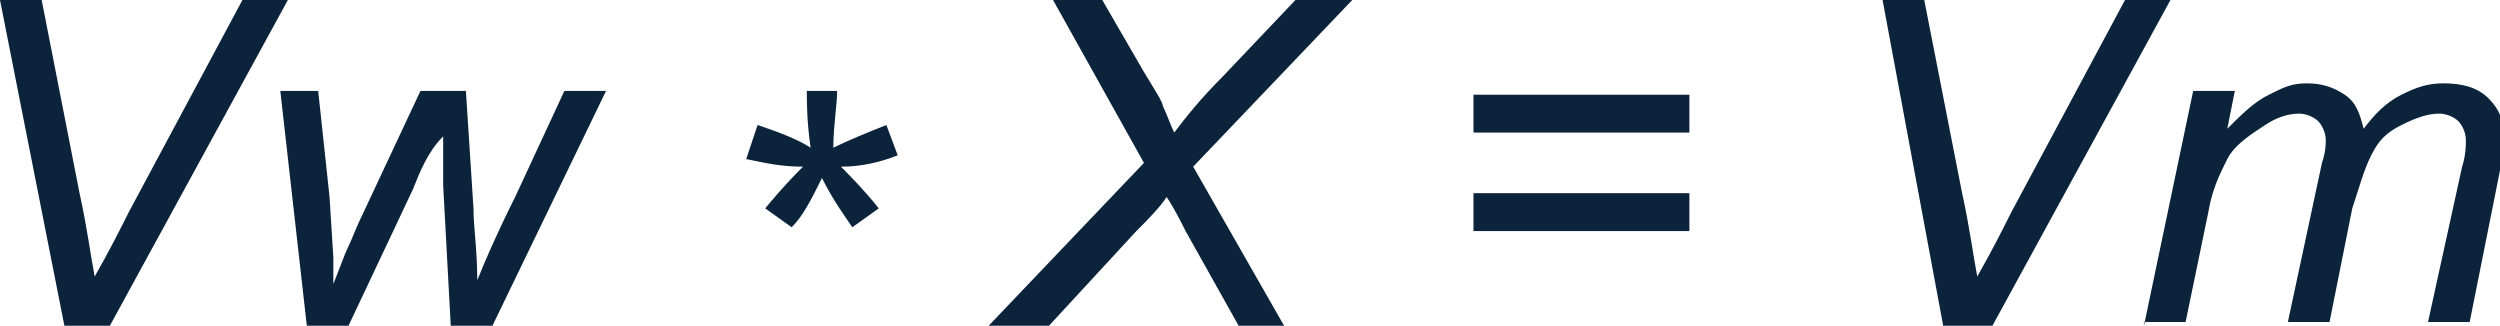<?xml version="1.0" encoding="utf-8"?>
<!-- Generator: Adobe Illustrator 25.4.1, SVG Export Plug-In . SVG Version: 6.00 Build 0)  -->
<svg version="1.1" id="Layer_1" xmlns="http://www.w3.org/2000/svg" xmlns:xlink="http://www.w3.org/1999/xlink" x="0px" y="0px"
	 viewBox="0 0 66 8.6" style="enable-background:new 0 0 66 8.6;" xml:space="preserve">
<style type="text/css">
	.st0{fill:#0B243B;}
</style>
<path class="st0" d="M1.7,8.6L0,0h1.1l1,5.1c0.2,0.9,0.3,1.7,0.4,2.2c0.4-0.7,0.7-1.3,0.9-1.7L6.4,0h1.2L2.9,8.6H1.7z"/>
<path class="st0" d="M8.1,8.6L7.4,2.4h1l0.3,2.8l0.1,1.6c0,0.1,0,0.4,0,0.7C9,7,9.1,6.7,9.2,6.5S9.4,6,9.6,5.6l1.5-3.2h1.2l0.2,3.1
	c0,0.5,0.1,1.1,0.1,1.9c0.2-0.5,0.5-1.2,1-2.2l1.3-2.8h1.1l-3,6.2h-1.1l-0.2-3.7c0-0.2,0-0.7,0-1.3C11.3,4,11.1,4.5,10.9,5L9.2,8.6
	H8.1z"/>
<path class="st0" d="M19.7,4.2L20,3.3c0.6,0.2,1.1,0.4,1.4,0.6c-0.1-0.7-0.1-1.2-0.1-1.5h0.8c0,0.4-0.1,0.9-0.1,1.5
	c0.4-0.2,0.9-0.4,1.4-0.6l0.3,0.8c-0.5,0.2-1,0.3-1.5,0.3c0.2,0.2,0.6,0.6,1,1.1l-0.7,0.5c-0.2-0.3-0.5-0.7-0.8-1.3
	c-0.3,0.6-0.5,1-0.8,1.3l-0.7-0.5c0.5-0.6,0.8-0.9,1-1.1C20.6,4.4,20.2,4.3,19.7,4.2z"/>
<path class="st0" d="M26.1,8.6l4.1-4.3L27.8,0h1.3l1.1,1.9c0.3,0.5,0.5,0.8,0.5,0.9C30.8,3,30.9,3.3,31,3.5c0.3-0.4,0.7-0.9,1.3-1.5
	l1.9-2h1.5l-4.2,4.4l2.4,4.2h-1.2l-1.4-2.5c-0.1-0.2-0.3-0.6-0.5-0.9c-0.2,0.3-0.5,0.6-0.8,0.9l-2.4,2.6H26.1z"/>
<path class="st0" d="M44.6,3.5h-5.7v-1h5.7V3.5z M44.6,6.1h-5.7v-1h5.7V6.1z"/>
<path class="st0" d="M51.3,8.6L49.7,0h1.1l1,5.1c0.2,0.9,0.3,1.7,0.4,2.2c0.4-0.7,0.7-1.3,0.9-1.7L56.1,0h1.2l-4.7,8.6H51.3z"/>
<path class="st0" d="M56.6,8.6l1.3-6.2H59l-0.2,1c0.4-0.4,0.7-0.7,1.1-0.9s0.6-0.3,1-0.3c0.4,0,0.7,0.1,1,0.3s0.4,0.5,0.5,0.9
	c0.3-0.4,0.6-0.7,1-0.9s0.7-0.3,1.1-0.3c0.5,0,0.9,0.1,1.2,0.4s0.4,0.6,0.4,1c0,0.2,0,0.5-0.1,0.9l-0.8,4h-1.1l0.9-4.1
	c0.1-0.3,0.1-0.6,0.1-0.7c0-0.2-0.1-0.4-0.2-0.5s-0.3-0.2-0.5-0.2c-0.3,0-0.6,0.1-1,0.3s-0.6,0.4-0.8,0.8s-0.3,0.8-0.5,1.4l-0.6,3
	h-1.1l0.9-4.2c0.1-0.3,0.1-0.5,0.1-0.6c0-0.2-0.1-0.4-0.2-0.5s-0.3-0.2-0.5-0.2c-0.3,0-0.6,0.1-0.9,0.3S59,3.8,58.8,4.2
	S58.4,5,58.3,5.6l-0.6,2.9H56.6z"/>
</svg>
